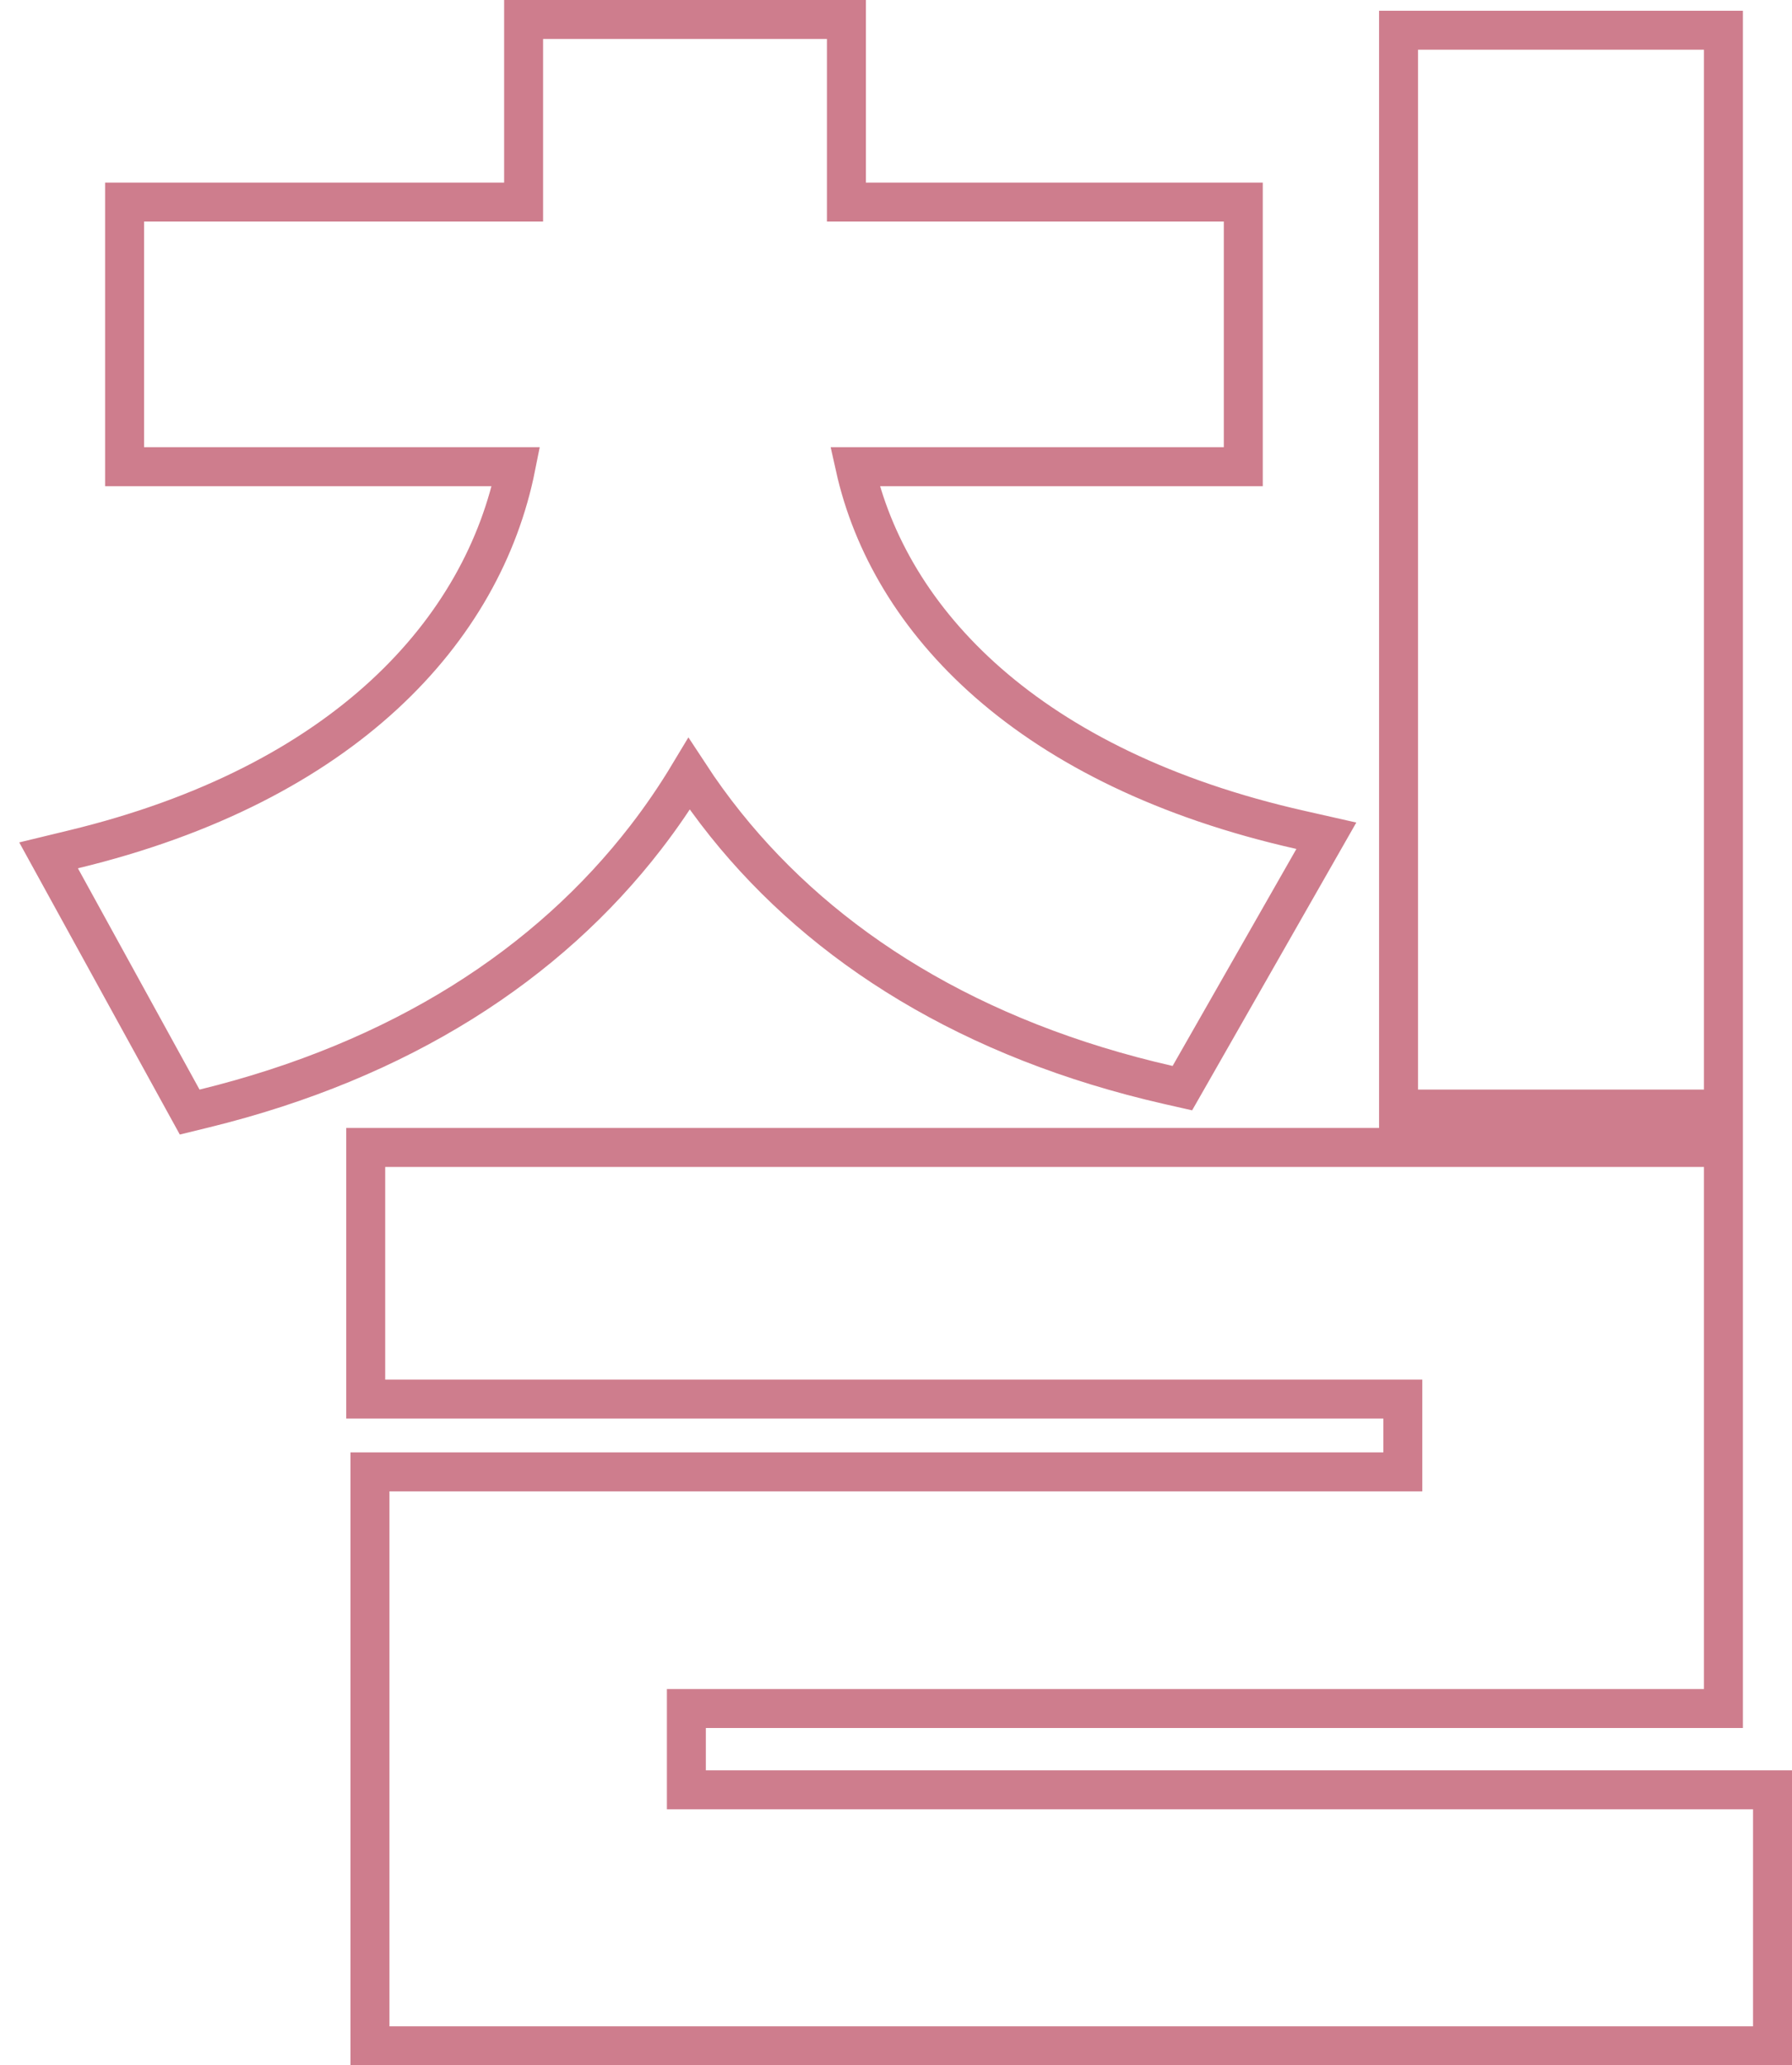 <svg width="46" height="53" viewBox="0 0 46 53" fill="none" xmlns="http://www.w3.org/2000/svg">
<path d="M36.4 0.776H35.9V1.276V27.961V28.461H36.4H43.74H44.24V27.961V1.276V0.776H43.74H36.4ZM9.888 29.446H9.388V29.946V35.404V35.904H9.888H36.01V37.771H9.997H9.497V38.271V45.931V46.431V48.802V49.302V52V52.5H9.997H45H45.5V52V46.431V45.931H45H17.619V43.844H43.74H44.24V43.344V29.946V29.446H43.74H9.888ZM3.698 11.976H13.245C12.406 16.177 8.84 20.116 1.883 21.796L1.247 21.95L1.562 22.523L4.684 28.202L4.869 28.538L5.241 28.447C10.295 27.21 14.068 24.741 16.576 21.492C16.981 20.968 17.352 20.424 17.689 19.863C17.979 20.306 18.29 20.736 18.625 21.154C21.149 24.306 24.936 26.69 29.989 27.842L30.351 27.924L30.535 27.602L33.712 22.034L34.047 21.447L33.388 21.298C26.392 19.723 22.825 15.929 21.946 11.976H31.415H31.915V11.476V5.686V5.186H31.415H21.727V1V0.5H21.227H13.941H13.441V1V5.186H3.698H3.198V5.686V11.476V11.976H3.698Z" stroke="#CE7D8D"/>
</svg>
